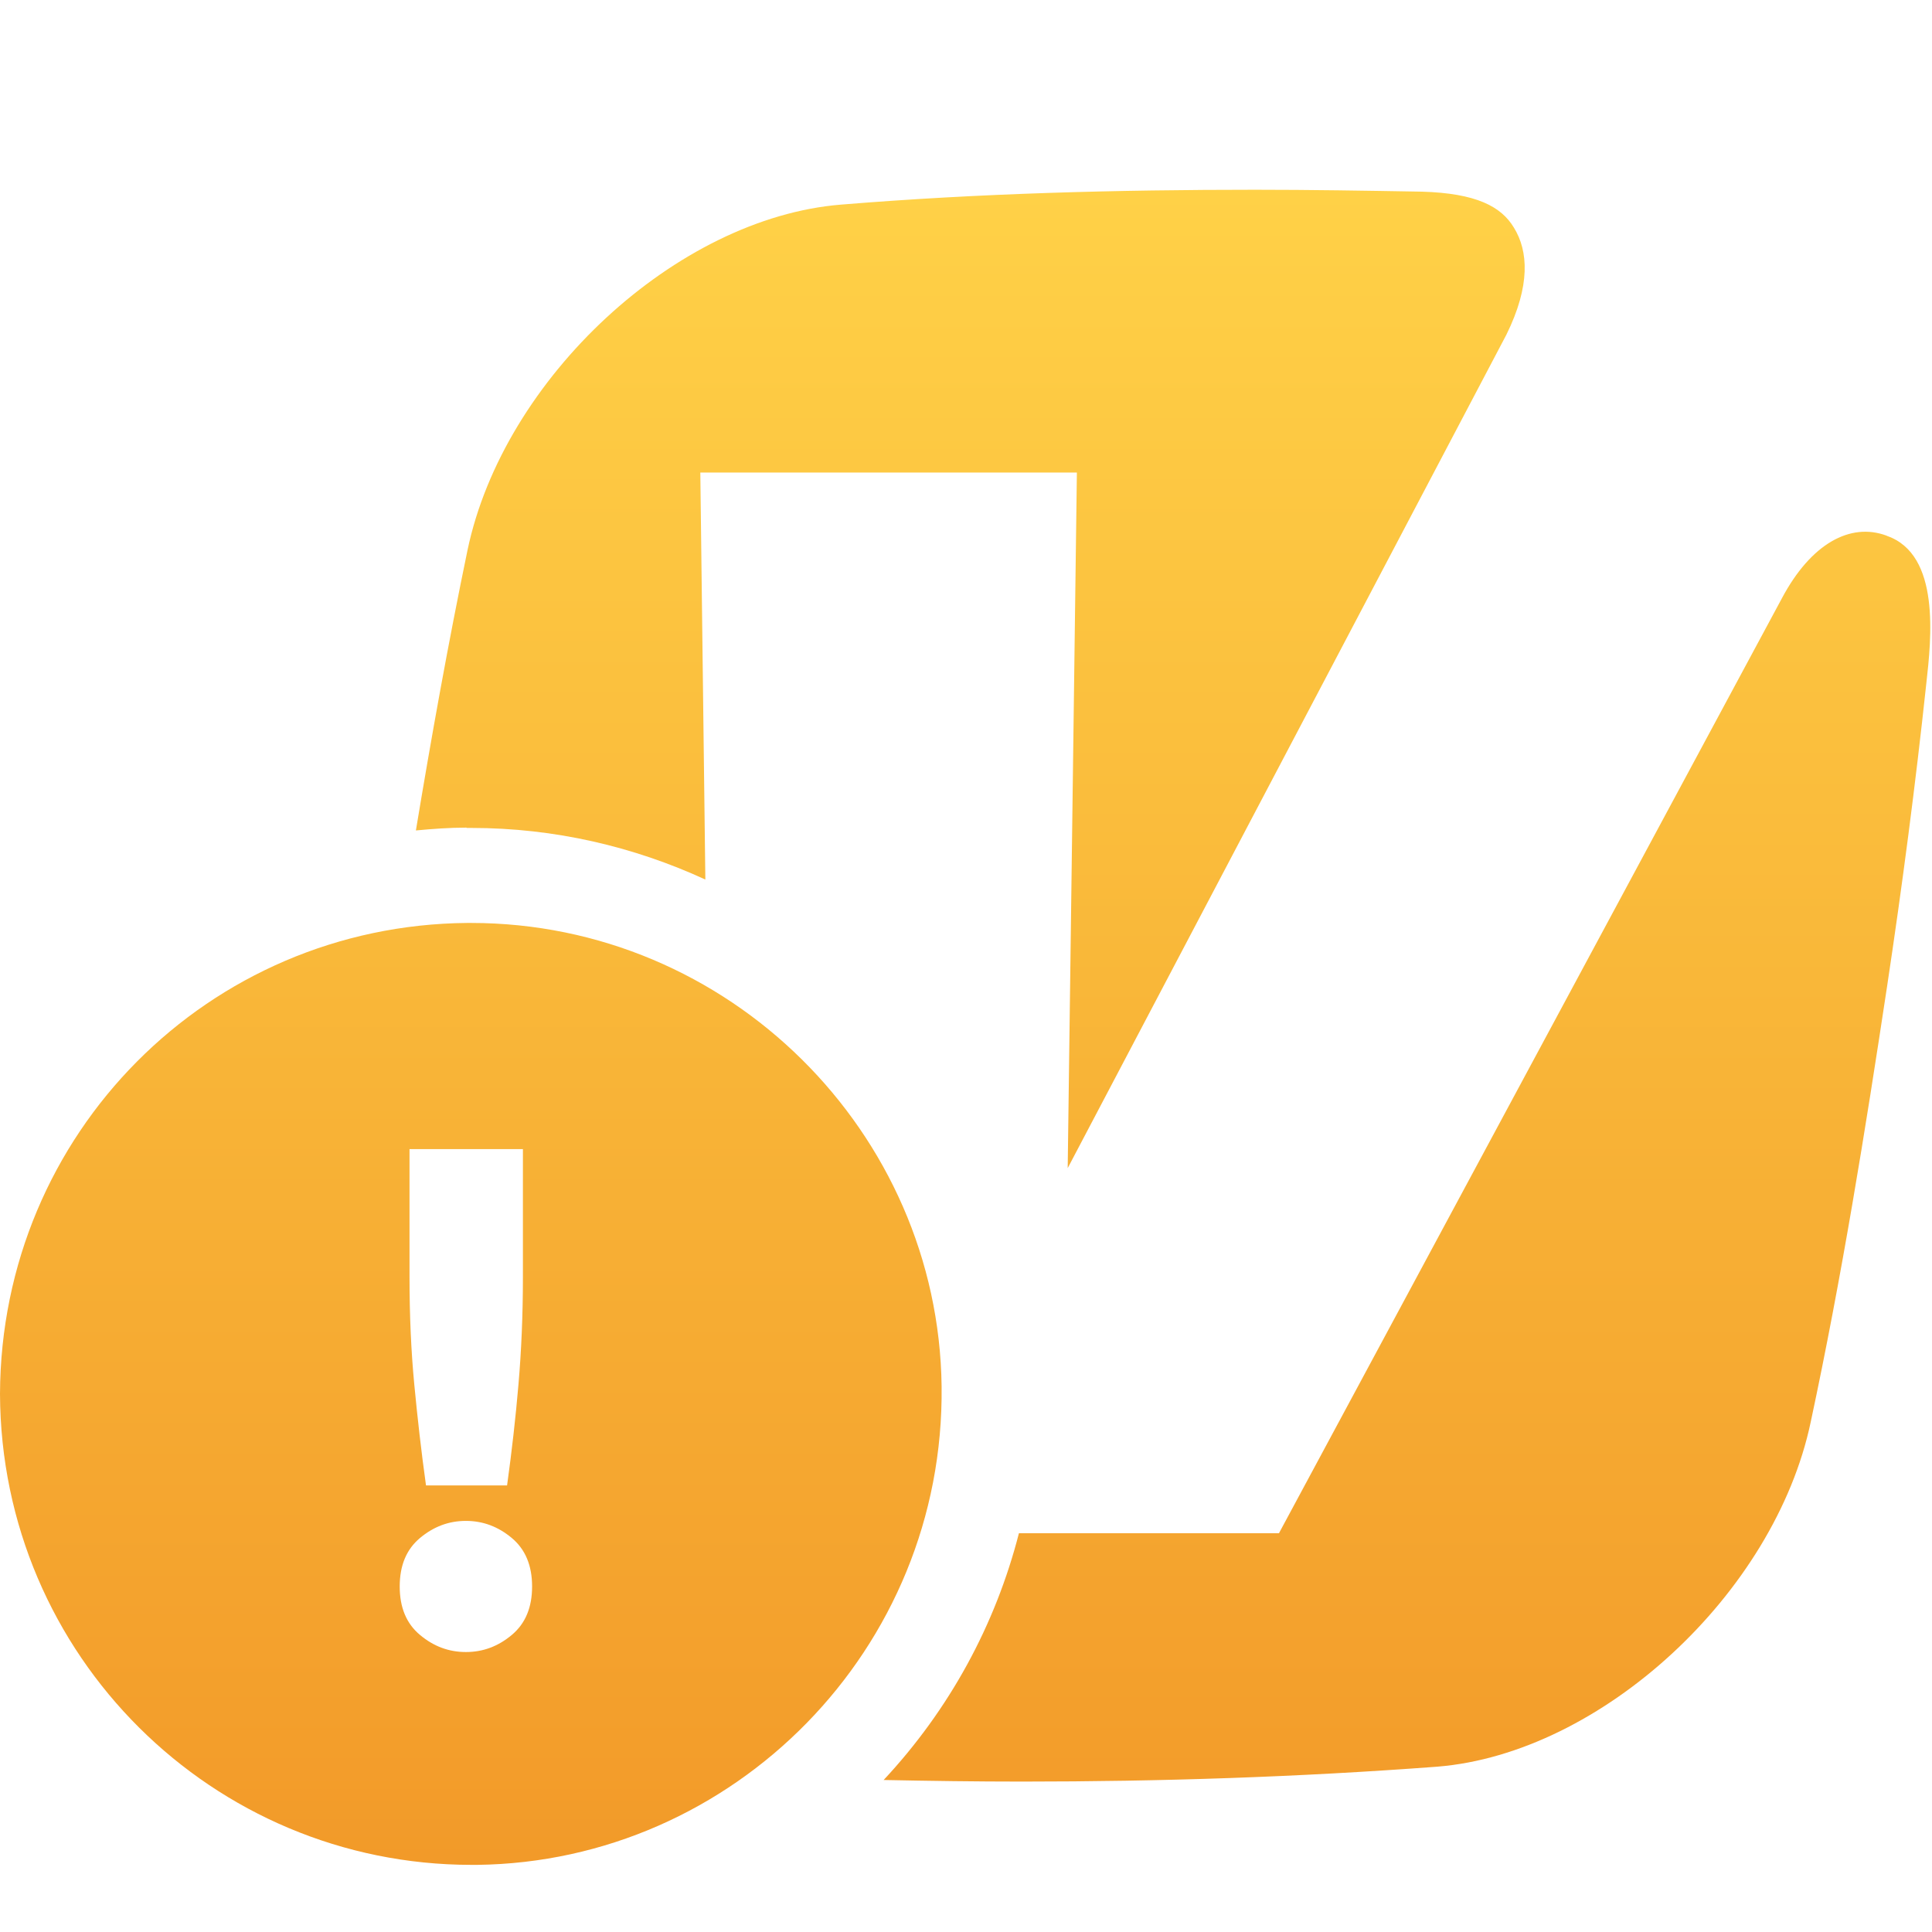 <svg width="56" height="56" viewBox="0 0 56 56" fill="none" xmlns="http://www.w3.org/2000/svg">
<g clip-path="url(#clip0_7466_9730)">
<g clip-path="url(#clip1_7466_9730)">
<path d="M13.651 26.752C13.651 26.752 13.578 26.752 13.541 26.752C6.05 26.816 0.028 32.848 0 40.403C0.028 47.995 6.169 54.054 13.669 54.054C13.725 54.054 13.78 54.054 13.835 54.054C21.253 53.962 27.385 47.812 27.293 40.183C27.201 32.82 21.124 26.752 13.651 26.752ZM11.87 33.307H15.157V37.006C15.157 38.126 15.111 39.164 15.028 40.128C14.946 41.092 14.835 42.065 14.698 43.056H12.348C12.21 42.065 12.1 41.092 12.008 40.128C11.916 39.164 11.87 38.126 11.87 37.006V33.307ZM14.835 47.389C14.441 47.72 14 47.885 13.504 47.885C13.008 47.885 12.568 47.72 12.173 47.389C11.778 47.059 11.586 46.591 11.586 45.985C11.586 45.379 11.778 44.911 12.173 44.58C12.568 44.25 13.008 44.084 13.504 44.084C14 44.084 14.441 44.25 14.835 44.58C15.23 44.911 15.423 45.379 15.423 45.985C15.423 46.591 15.23 47.059 14.835 47.389Z" fill="url(#paint0_linear_7466_9730)"/>
<path fill-rule="evenodd" clip-rule="evenodd" d="M54.678 15.524C53.632 15.139 52.493 15.754 51.649 17.342L37.071 44.442H29.534C28.854 47.096 27.523 49.547 25.613 51.594C26.954 51.621 28.285 51.64 29.625 51.64C33.628 51.64 37.63 51.511 41.661 51.208C46.416 50.823 51.438 46.187 52.484 41.22C53.384 37.016 54.063 32.793 54.697 28.597C55.137 25.678 55.523 22.731 55.835 19.812C55.982 18.508 56.248 16.075 54.697 15.534L54.678 15.524Z" fill="url(#paint1_linear_7466_9730)"/>
<path fill-rule="evenodd" clip-rule="evenodd" d="M13.523 23.998H13.661C16.076 23.998 18.371 24.54 20.445 25.494L20.299 13.697H31.214L30.948 33.858L43.662 9.704C44.369 8.272 44.296 7.271 43.883 6.601C43.516 5.986 42.79 5.601 41.211 5.555C39.614 5.527 37.98 5.5 36.382 5.5C32.407 5.5 28.395 5.601 24.375 5.931C19.619 6.317 14.598 10.953 13.551 15.947C12.991 18.646 12.504 21.363 12.055 24.071C12.541 24.025 13.028 23.989 13.523 23.989V23.998Z" fill="url(#paint2_linear_7466_9730)"/>
</g>
</g>
<defs>
<linearGradient id="paint0_linear_7466_9730" x1="27.975" y1="5.5" x2="27.975" y2="54.054" gradientUnits="userSpaceOnUse">
<stop stop-color="#FFD147"/>
<stop offset="1" stop-color="#F29A29"/>
</linearGradient>
<linearGradient id="paint1_linear_7466_9730" x1="27.975" y1="5.5" x2="27.975" y2="54.054" gradientUnits="userSpaceOnUse">
<stop stop-color="#FFD147"/>
<stop offset="1" stop-color="#F29A29"/>
</linearGradient>
<linearGradient id="paint2_linear_7466_9730" x1="27.975" y1="5.5" x2="27.975" y2="54.054" gradientUnits="userSpaceOnUse">
<stop stop-color="#FFD147"/>
<stop offset="1" stop-color="#F29A29"/>
</linearGradient>
<clipPath id="clip0_7466_9730">
<rect width="56" height="56" fill="white"/>
</clipPath>
<clipPath id="clip1_7466_9730">
<rect width="56" height="56" fill="white"/>
</clipPath>
</defs>
</svg>
